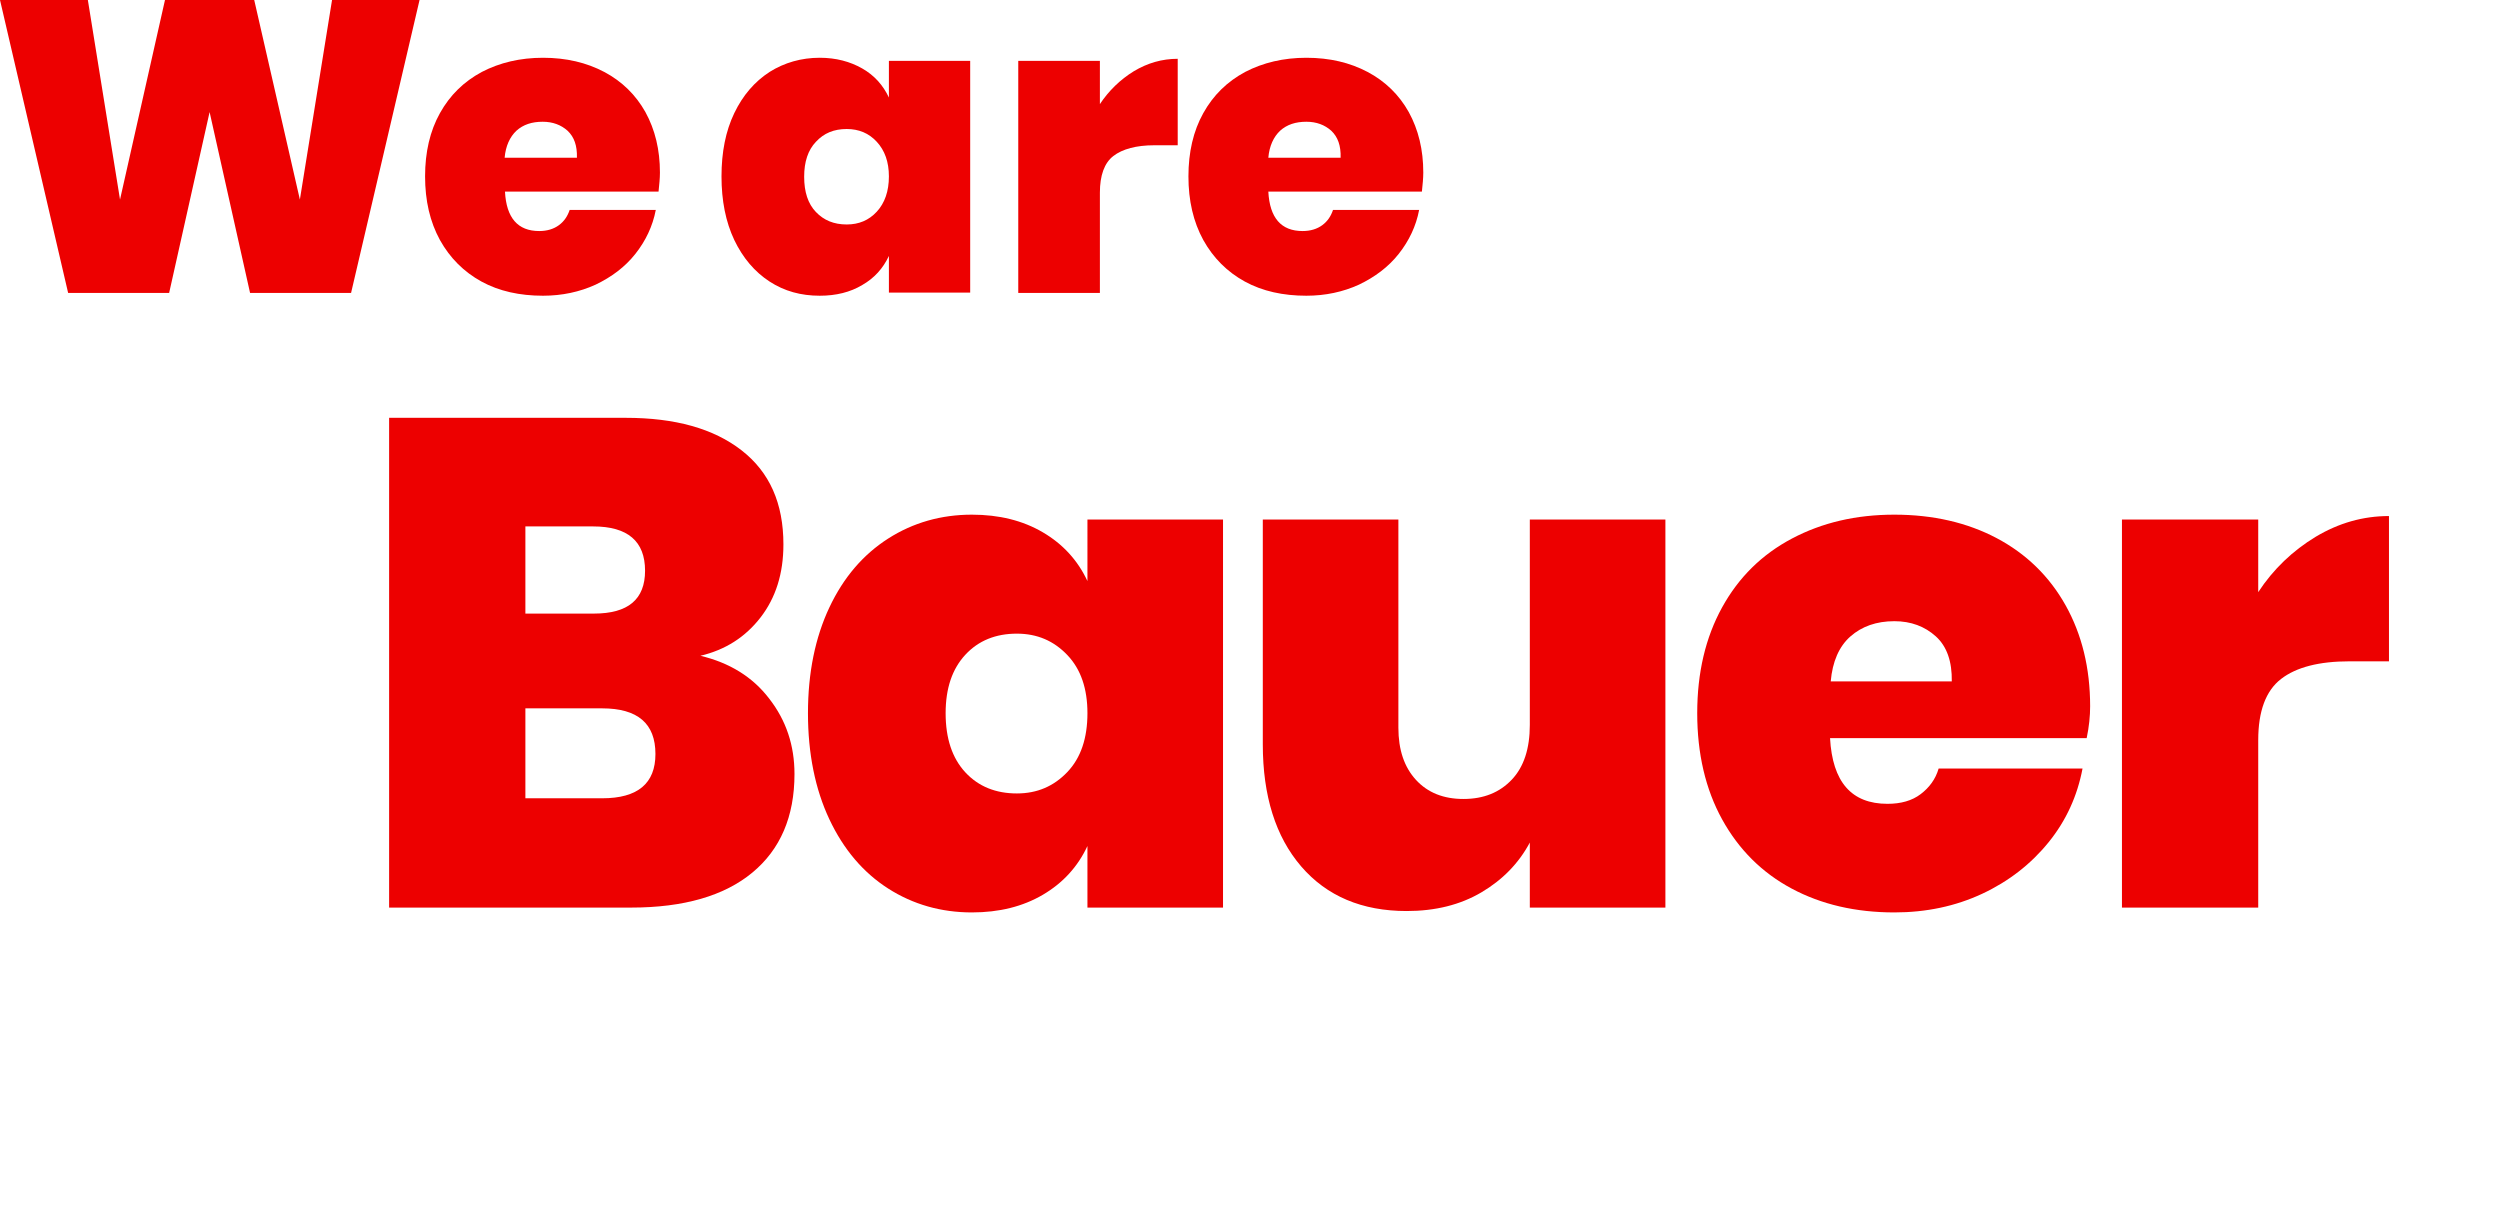 <?xml version="1.0" encoding="utf-8"?>
<!-- Generator: Adobe Illustrator 23.0.2, SVG Export Plug-In . SVG Version: 6.00 Build 0)  -->
<svg version="1.1" id="Ebene_1" xmlns="http://www.w3.org/2000/svg" xmlns:xlink="http://www.w3.org/1999/xlink" x="0px" y="0px"
	 viewBox="0 0 722.8 354.3" style="enable-background:new 0 0 722.8 354.3;" xml:space="preserve">
<style type="text/css">
	.st0{fill:#ED0000;}
	.st1{fill:none;}
</style>
<g>
	<path class="st0" d="M96,0l-9.3,57.7L73.5,0H47.7l-13,57.7L25.4,0H0l19.7,84.7h29.2l11.7-52.3l11.7,52.3h29.2L121.3,0H96z"/>
	<path class="st0" d="M190.8,49.9c0-6.6-1.4-12.4-4.2-17.5c-2.8-5-6.8-8.9-11.9-11.6c-5.1-2.7-11-4.1-17.7-4.1
		c-6.6,0-12.5,1.4-17.7,4.1c-5.2,2.8-9.2,6.7-12.1,11.9S122.9,44,122.9,51s1.4,13.1,4.3,18.4c2.9,5.2,6.9,9.2,12,12
		s11.1,4.1,17.8,4.1c5.5,0,10.6-1.1,15.2-3.2c4.6-2.2,8.5-5.1,11.5-8.9s5-8,5.9-12.7h-24.9c-0.6,1.8-1.6,3.3-3.1,4.4
		s-3.4,1.7-5.7,1.7c-6.2,0-9.5-3.8-9.9-11.4h44.4C190.6,53.4,190.8,51.6,190.8,49.9L190.8,49.9z M166.8,45.6h-20.9
		c0.3-3.4,1.5-6,3.4-7.8c2-1.8,4.5-2.6,7.6-2.6c2.9,0,5.3,0.9,7.2,2.6C166,39.6,166.9,42.1,166.8,45.6L166.8,45.6z"/>
	<path class="st0" d="M237,16.7c-5.3,0-10.2,1.4-14.5,4.1c-4.3,2.8-7.7,6.7-10.2,11.9S208.6,44,208.6,51s1.2,13.1,3.7,18.4
		c2.5,5.2,5.9,9.2,10.2,12s9.1,4.1,14.5,4.1c4.7,0,8.8-1,12.3-3.1c3.5-2,6-4.8,7.7-8.4v10.6h23.5v-67H257v10.6
		c-1.7-3.6-4.2-6.4-7.7-8.4S241.7,16.7,237,16.7L237,16.7z M244.8,37.3c3.5,0,6.4,1.2,8.7,3.7s3.5,5.8,3.5,10
		c0,4.3-1.2,7.7-3.5,10.2s-5.2,3.7-8.7,3.7c-3.7,0-6.6-1.2-8.9-3.6c-2.3-2.4-3.4-5.8-3.4-10.2c0-4.3,1.1-7.7,3.4-10.1
		C238.2,38.5,241.1,37.3,244.8,37.3L244.8,37.3z"/>
	<path class="st0" d="M318,30.1V17.6h-23.6v67.1H318v-29c0-5,1.3-8.6,3.9-10.6s6.6-3.1,11.8-3.1h6.8V17c-4.5,0-8.7,1.2-12.7,3.6
		C323.9,23,320.6,26.2,318,30.1L318,30.1z"/>
	<path class="st0" d="M411.5,49.9c0-6.6-1.4-12.4-4.2-17.5c-2.8-5-6.8-8.9-11.9-11.6s-11-4.1-17.7-4.1c-6.6,0-12.5,1.4-17.7,4.1
		c-5.2,2.8-9.2,6.7-12.1,11.9S343.6,44,343.6,51s1.4,13.1,4.3,18.4c2.9,5.2,6.9,9.2,12,12s11.1,4.1,17.8,4.1
		c5.5,0,10.6-1.1,15.2-3.2c4.6-2.2,8.5-5.1,11.5-8.9s5-8,5.9-12.7h-24.9c-0.6,1.8-1.6,3.3-3.1,4.4s-3.4,1.7-5.7,1.7
		c-6.2,0-9.5-3.8-9.9-11.4h44.4C411.3,53.4,411.5,51.6,411.5,49.9L411.5,49.9z M387.6,45.6h-20.9c0.3-3.4,1.5-6,3.4-7.8
		c2-1.8,4.5-2.6,7.6-2.6c2.9,0,5.3,0.9,7.2,2.6C386.8,39.6,387.7,42.1,387.6,45.6L387.6,45.6z"/>
	<path class="st0" d="M202.5,189.6c7.2-1.7,13-5.4,17.4-11.1c4.4-5.7,6.6-12.7,6.6-21.1c0-11.9-4-20.9-12.1-27.2s-19.2-9.4-33.5-9.4
		h-68.4v141.6h70c15.2,0,26.9-3.4,35-10.1c8.1-6.7,12.2-16.2,12.2-28.5c0-8.3-2.4-15.5-7.3-21.8
		C217.6,195.7,210.9,191.6,202.5,189.6L202.5,189.6z M151.9,152.2h19.6c10,0,15,4.3,15,12.8c0,8.3-4.9,12.4-14.8,12.4h-19.8V152.2
		L151.9,152.2z M174.1,230.8h-22.2v-26h22.2c10.3,0,15.4,4.4,15.4,13.2C189.5,226.5,184.4,230.8,174.1,230.8L174.1,230.8z"/>
	<path class="st0" d="M281,148.8c-8.9,0-17,2.3-24.2,6.9c-7.2,4.6-12.9,11.2-17,19.9s-6.2,18.9-6.2,30.6c0,11.7,2.1,22,6.2,30.7
		c4.1,8.7,9.8,15.4,17,20c7.2,4.6,15.3,6.9,24.2,6.9c7.9,0,14.7-1.7,20.5-5.1s10.1-8.1,12.9-14.1v17.8h39.2V150.2h-39.2V168
		c-2.8-6-7.1-10.7-12.9-14.1C295.7,150.5,288.9,148.8,281,148.8L281,148.8z M294,183.2c5.9,0,10.7,2.1,14.6,6.2
		c3.9,4.1,5.8,9.7,5.8,16.8c0,7.2-1.9,12.9-5.8,17s-8.7,6.2-14.6,6.2c-6.1,0-11.1-2-14.9-6.1s-5.7-9.8-5.7-17.1
		c0-7.2,1.9-12.8,5.7-16.9C282.9,185.2,287.9,183.2,294,183.2L294,183.2z"/>
	<path class="st0" d="M442.3,150.2v59.4c0,6.8-1.7,12.1-5.2,15.8s-8.1,5.6-14,5.6c-5.7,0-10.3-1.8-13.7-5.5
		c-3.4-3.7-5.1-8.7-5.1-15.1v-60.2h-39.2v65c0,14.9,3.7,26.7,11.1,35.3c7.4,8.6,17.6,12.9,30.5,12.9c8.3,0,15.5-1.8,21.6-5.4
		s10.8-8.4,14-14.4v18.8h39.2V150.2H442.3L442.3,150.2z"/>
	<path class="st0" d="M604.3,204.2c0-11.1-2.4-20.8-7.1-29.2c-4.7-8.4-11.4-14.9-19.9-19.4s-18.4-6.8-29.6-6.8
		c-11.1,0-20.9,2.3-29.6,6.9c-8.7,4.6-15.4,11.2-20.2,19.9c-4.8,8.7-7.2,18.9-7.2,30.6c0,11.7,2.4,22,7.2,30.7
		c4.8,8.7,11.5,15.4,20.1,20s18.5,6.9,29.7,6.9c9.2,0,17.7-1.8,25.4-5.4s14.1-8.6,19.2-14.9c5.1-6.3,8.3-13.4,9.8-21.3h-41.6
		c-0.9,3.1-2.7,5.5-5.2,7.4s-5.7,2.8-9.6,2.8c-10.4,0-15.9-6.3-16.6-19h74.2C604,210.1,604.3,207,604.3,204.2L604.3,204.2z
		 M564.3,197h-35c0.5-5.7,2.4-10.1,5.7-13s7.5-4.4,12.7-4.4c4.8,0,8.8,1.5,12,4.4S564.4,191.3,564.3,197L564.3,197z"/>
	<path class="st0" d="M652.9,171.2v-21h-39.4v112.2h39.4V214c0-8.4,2.2-14.3,6.6-17.7c4.4-3.4,11-5.1,19.8-5.1h11.4v-42
		c-7.5,0-14.5,2-21.2,6C662.9,159.2,657.3,164.5,652.9,171.2L652.9,171.2z"/>
</g>
<rect class="st1" width="722.8" height="354.3"/>
</svg>
